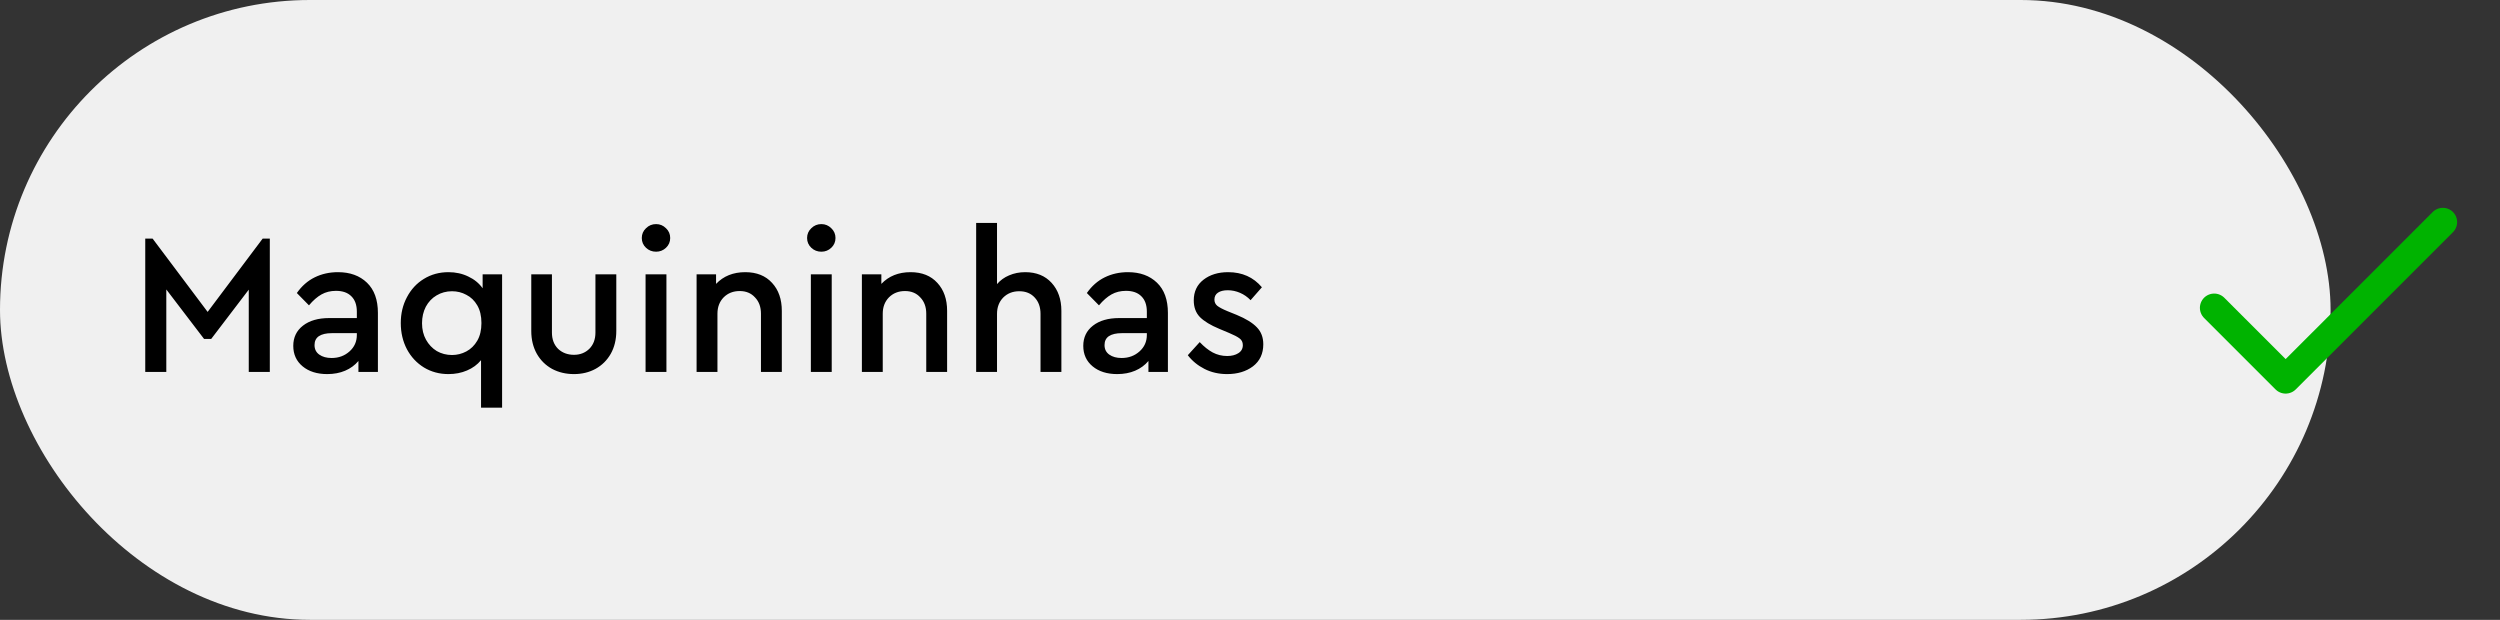 <?xml version="1.0" encoding="UTF-8"?> <svg xmlns="http://www.w3.org/2000/svg" width="605" height="150" viewBox="0 0 605 150" fill="none"><rect x="0" y="0" width="605" height="150" fill="#333333" stroke="none"/><rect width="564" height="150" rx="75" fill="#F0F0F0"></rect><path d="M65.295 57.74V90H60.199V70.096L51.112 82.019H49.381L40.247 70.048V90H35.151V57.74H36.929L50.247 75.481L63.564 57.74H65.295ZM81.789 65.865C84.706 65.865 87.046 66.715 88.808 68.413C90.571 70.112 91.453 72.548 91.453 75.721V90H86.741V87.356C85.876 88.381 84.802 89.167 83.52 89.712C82.238 90.256 80.796 90.529 79.193 90.529C76.725 90.529 74.738 89.904 73.232 88.654C71.725 87.404 70.972 85.753 70.972 83.702C70.972 81.651 71.757 80.016 73.328 78.798C74.898 77.58 77.014 76.971 79.674 76.971H86.356V75.433C86.356 73.798 85.908 72.548 85.01 71.683C84.145 70.817 82.911 70.385 81.308 70.385C79.994 70.385 78.825 70.673 77.799 71.25C76.773 71.827 75.764 72.708 74.77 73.894L71.837 70.913C73.023 69.215 74.466 67.949 76.164 67.115C77.863 66.282 79.738 65.865 81.789 65.865ZM80.251 86.635C81.95 86.635 83.392 86.106 84.578 85.048C85.764 83.99 86.356 82.66 86.356 81.058V80.625H80.299C78.953 80.625 77.911 80.865 77.174 81.346C76.469 81.827 76.116 82.548 76.116 83.51C76.116 84.503 76.501 85.272 77.27 85.817C78.039 86.362 79.033 86.635 80.251 86.635ZM121.507 66.394V98.654H116.411V87.163C115.513 88.253 114.376 89.087 112.997 89.663C111.651 90.24 110.161 90.529 108.526 90.529C106.347 90.529 104.376 90 102.613 88.942C100.85 87.853 99.472 86.378 98.478 84.519C97.485 82.628 96.988 80.513 96.988 78.173C96.988 75.865 97.485 73.782 98.478 71.923C99.472 70.032 100.834 68.558 102.565 67.5C104.328 66.41 106.315 65.865 108.526 65.865C110.289 65.865 111.892 66.218 113.334 66.923C114.776 67.596 115.93 68.542 116.796 69.76V66.394H121.507ZM109.392 85.913C110.61 85.913 111.764 85.625 112.853 85.048C113.943 84.471 114.824 83.606 115.497 82.452C116.171 81.298 116.507 79.872 116.507 78.173C116.507 76.474 116.171 75.048 115.497 73.894C114.824 72.74 113.943 71.891 112.853 71.346C111.796 70.769 110.642 70.481 109.392 70.481C108.014 70.481 106.764 70.817 105.642 71.49C104.552 72.131 103.687 73.045 103.046 74.231C102.437 75.417 102.132 76.747 102.132 78.221C102.132 79.728 102.453 81.058 103.094 82.212C103.735 83.365 104.6 84.279 105.69 84.952C106.812 85.593 108.046 85.913 109.392 85.913ZM138.904 90.529C136.949 90.529 135.186 90.112 133.616 89.279C132.045 88.413 130.811 87.195 129.914 85.625C129.016 84.022 128.568 82.18 128.568 80.096V66.394H133.568V80.481C133.568 82.115 134.064 83.43 135.058 84.423C136.084 85.385 137.366 85.865 138.904 85.865C140.378 85.865 141.612 85.385 142.606 84.423C143.6 83.43 144.096 82.115 144.096 80.481V66.394H149.144V80.096C149.144 82.18 148.696 84.022 147.798 85.625C146.901 87.195 145.667 88.413 144.096 89.279C142.558 90.112 140.827 90.529 138.904 90.529ZM156.227 66.394H161.275V90H156.227V66.394ZM158.775 60.913C157.813 60.913 156.996 60.593 156.323 59.952C155.65 59.311 155.313 58.526 155.313 57.596C155.313 56.667 155.65 55.882 156.323 55.24C156.996 54.567 157.813 54.231 158.775 54.231C159.704 54.231 160.506 54.567 161.179 55.24C161.852 55.882 162.188 56.667 162.188 57.596C162.188 58.526 161.852 59.311 161.179 59.952C160.506 60.593 159.704 60.913 158.775 60.913ZM180.353 65.865C183.11 65.865 185.273 66.731 186.844 68.462C188.414 70.16 189.2 72.42 189.2 75.24V90H184.152V75.913C184.152 74.279 183.671 72.965 182.709 71.971C181.78 70.946 180.546 70.433 179.007 70.433C177.437 70.433 176.139 70.946 175.113 71.971C174.12 72.997 173.623 74.311 173.623 75.913V90H168.575V66.394H173.286V68.702C175.081 66.811 177.437 65.865 180.353 65.865ZM196.228 66.394H201.276V90H196.228V66.394ZM198.776 60.913C197.815 60.913 196.997 60.593 196.324 59.952C195.651 59.311 195.315 58.526 195.315 57.596C195.315 56.667 195.651 55.882 196.324 55.24C196.997 54.567 197.815 54.231 198.776 54.231C199.706 54.231 200.507 54.567 201.18 55.24C201.853 55.882 202.19 56.667 202.19 57.596C202.19 58.526 201.853 59.311 201.18 59.952C200.507 60.593 199.706 60.913 198.776 60.913ZM220.355 65.865C223.111 65.865 225.275 66.731 226.845 68.462C228.416 70.16 229.201 72.42 229.201 75.24V90H224.153V75.913C224.153 74.279 223.672 72.965 222.711 71.971C221.781 70.946 220.547 70.433 219.009 70.433C217.438 70.433 216.14 70.946 215.115 71.971C214.121 72.997 213.624 74.311 213.624 75.913V90H208.576V66.394H213.288V68.702C215.082 66.811 217.438 65.865 220.355 65.865ZM248.105 65.865C250.797 65.865 252.928 66.731 254.499 68.462C256.069 70.192 256.855 72.452 256.855 75.24V90H251.807V75.962C251.807 74.327 251.342 73.013 250.412 72.019C249.483 70.994 248.233 70.481 246.662 70.481C245.092 70.481 243.794 70.994 242.768 72.019C241.775 73.045 241.278 74.359 241.278 75.962V90H236.23V53.942H241.278V68.75C242.079 67.821 243.057 67.115 244.21 66.635C245.396 66.122 246.694 65.865 248.105 65.865ZM272.97 65.865C275.886 65.865 278.226 66.715 279.989 68.413C281.752 70.112 282.633 72.548 282.633 75.721V90H277.922V87.356C277.056 88.381 275.983 89.167 274.7 89.712C273.418 90.256 271.976 90.529 270.374 90.529C267.906 90.529 265.918 89.904 264.412 88.654C262.906 87.404 262.152 85.753 262.152 83.702C262.152 81.651 262.938 80.016 264.508 78.798C266.079 77.58 268.194 76.971 270.854 76.971H277.537V75.433C277.537 73.798 277.088 72.548 276.191 71.683C275.325 70.817 274.092 70.385 272.489 70.385C271.175 70.385 270.005 70.673 268.979 71.25C267.954 71.827 266.944 72.708 265.951 73.894L263.018 70.913C264.204 69.215 265.646 67.949 267.345 67.115C269.043 66.282 270.918 65.865 272.97 65.865ZM271.431 86.635C273.13 86.635 274.572 86.106 275.758 85.048C276.944 83.99 277.537 82.66 277.537 81.058V80.625H271.479C270.133 80.625 269.092 80.865 268.354 81.346C267.649 81.827 267.297 82.548 267.297 83.51C267.297 84.503 267.681 85.272 268.451 85.817C269.22 86.362 270.213 86.635 271.431 86.635ZM296.966 90.529C294.947 90.529 293.12 90.112 291.486 89.279C289.851 88.445 288.505 87.34 287.447 85.962L290.332 82.788C291.357 83.878 292.399 84.712 293.457 85.288C294.547 85.865 295.716 86.154 296.966 86.154C298.056 86.154 298.954 85.93 299.659 85.481C300.396 85.032 300.765 84.375 300.765 83.51C300.765 82.805 300.492 82.26 299.947 81.875C299.434 81.49 298.601 81.058 297.447 80.577L295.043 79.567C292.96 78.702 291.406 77.756 290.38 76.731C289.386 75.705 288.89 74.359 288.89 72.692C288.89 70.577 289.675 68.91 291.245 67.692C292.816 66.474 294.803 65.865 297.207 65.865C300.604 65.865 303.329 67.083 305.38 69.519L302.64 72.644C301.902 71.875 301.053 71.282 300.091 70.865C299.13 70.449 298.136 70.24 297.111 70.24C296.117 70.24 295.332 70.433 294.755 70.817C294.178 71.202 293.89 71.763 293.89 72.5C293.89 73.109 294.114 73.606 294.563 73.99C295.043 74.375 295.861 74.808 297.015 75.288L299.274 76.202C301.518 77.131 303.152 78.141 304.178 79.231C305.204 80.288 305.716 81.651 305.716 83.317C305.716 85.593 304.883 87.372 303.216 88.654C301.55 89.904 299.466 90.529 296.966 90.529Z" fill="black"></path><path d="M591.167 53.75L553.125 91.792L535.833 74.5" stroke="#00B300" stroke-width="6.917" stroke-linecap="round" stroke-linejoin="round"></path></svg> 